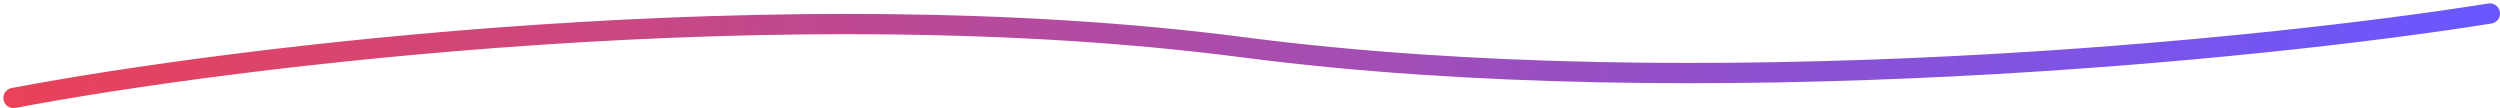 <?xml version="1.0" encoding="UTF-8"?> <svg xmlns="http://www.w3.org/2000/svg" width="370" height="16" viewBox="0 0 370 16" fill="none"> <path d="M2 14.5C34.5 8.334 116.4 -1.8 184 7C251.6 15.8 335.167 7.333 368.5 2" stroke="url(#paint0_linear)" stroke-width="3" stroke-linecap="round"></path> <defs> <linearGradient id="paint0_linear" x1="364.072" y1="25.582" x2="-11.634" y2="-0.064" gradientUnits="userSpaceOnUse"> <stop stop-color="#6A57FF"></stop> <stop offset="1" stop-color="#EE4153"></stop> </linearGradient> </defs> </svg> 
